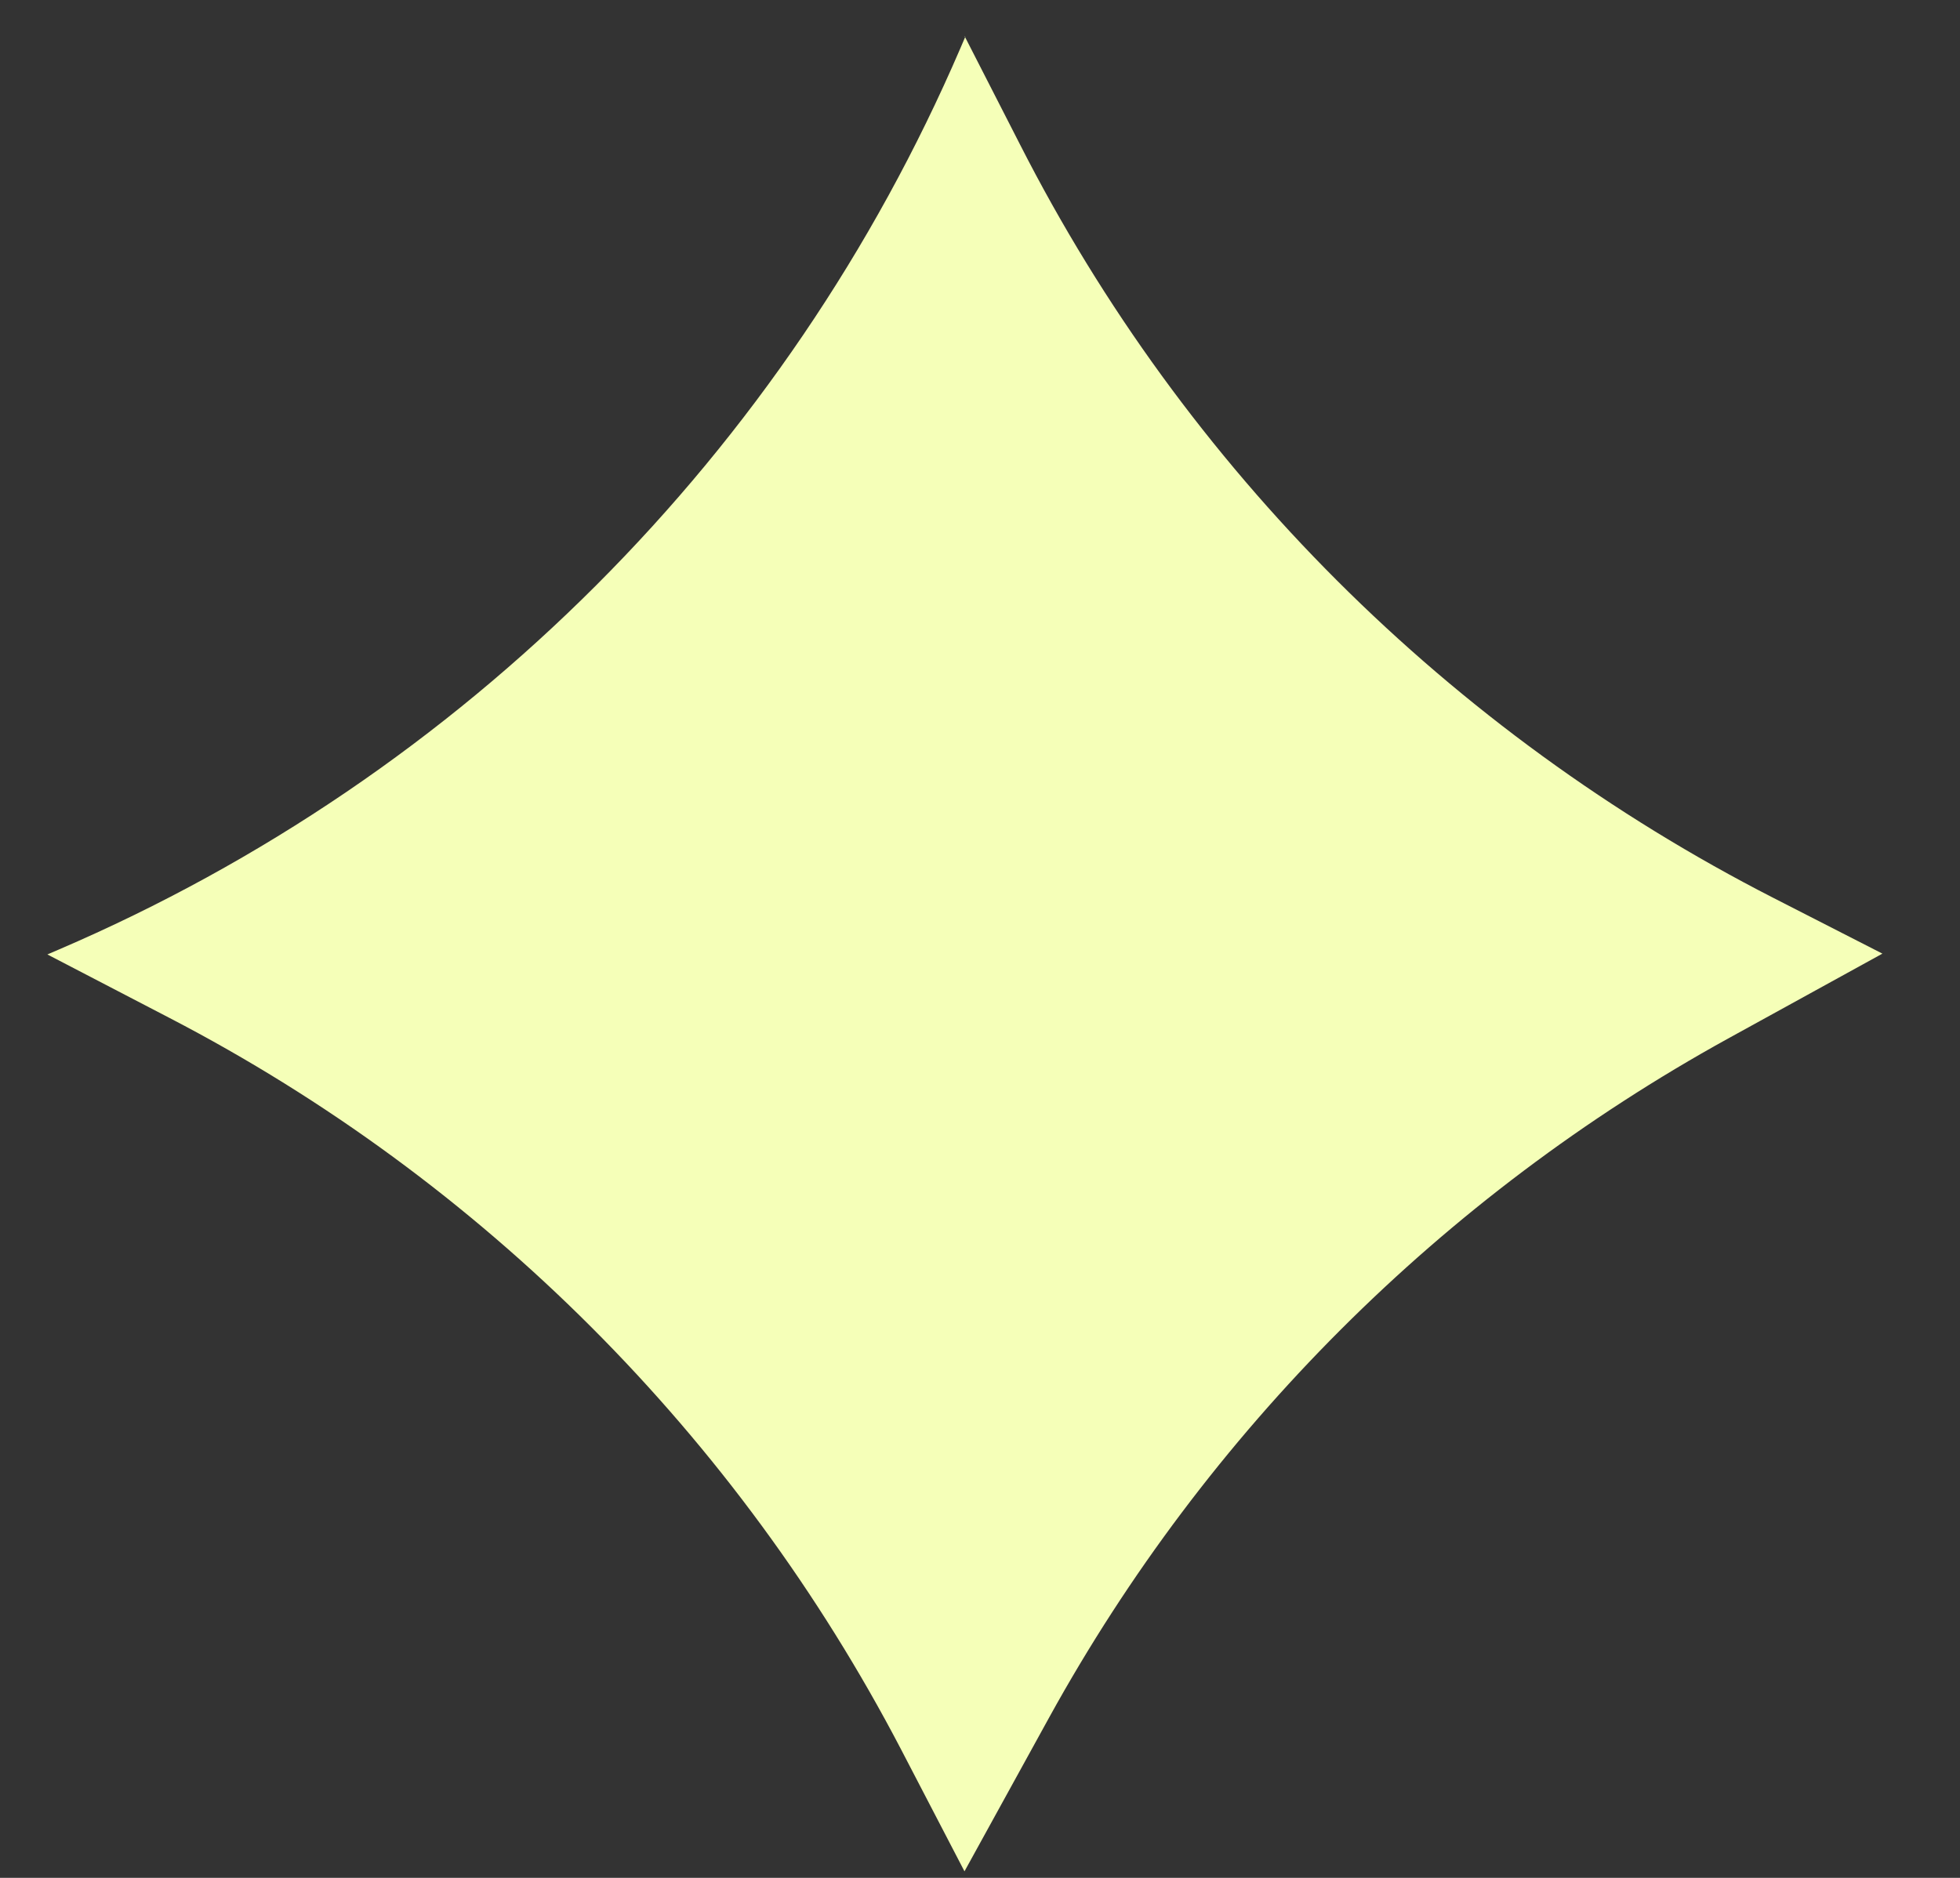 <svg width="24" height="23" viewBox="0 0 24 23" fill="none" xmlns="http://www.w3.org/2000/svg">
  <rect x="0" y="0" width="24" height="23" fill="#333333" stroke="none"/>
  <path d="M11.81 0.44L12.49 1.77C14.51 5.74 17.75 8.97 21.72 11L23.05 11.68L21.16 12.72C17.66 14.65 14.78 17.53 12.85 21.03L11.81 22.92L11.03 21.42C9.03 17.59 5.91 14.46 2.08 12.47L0.58 11.69L0.72 11.63C5.68 9.5 9.63 5.54 11.76 0.59L11.82 0.45L11.81 0.44Z" fill="#f5ffb8"/>
</svg>
